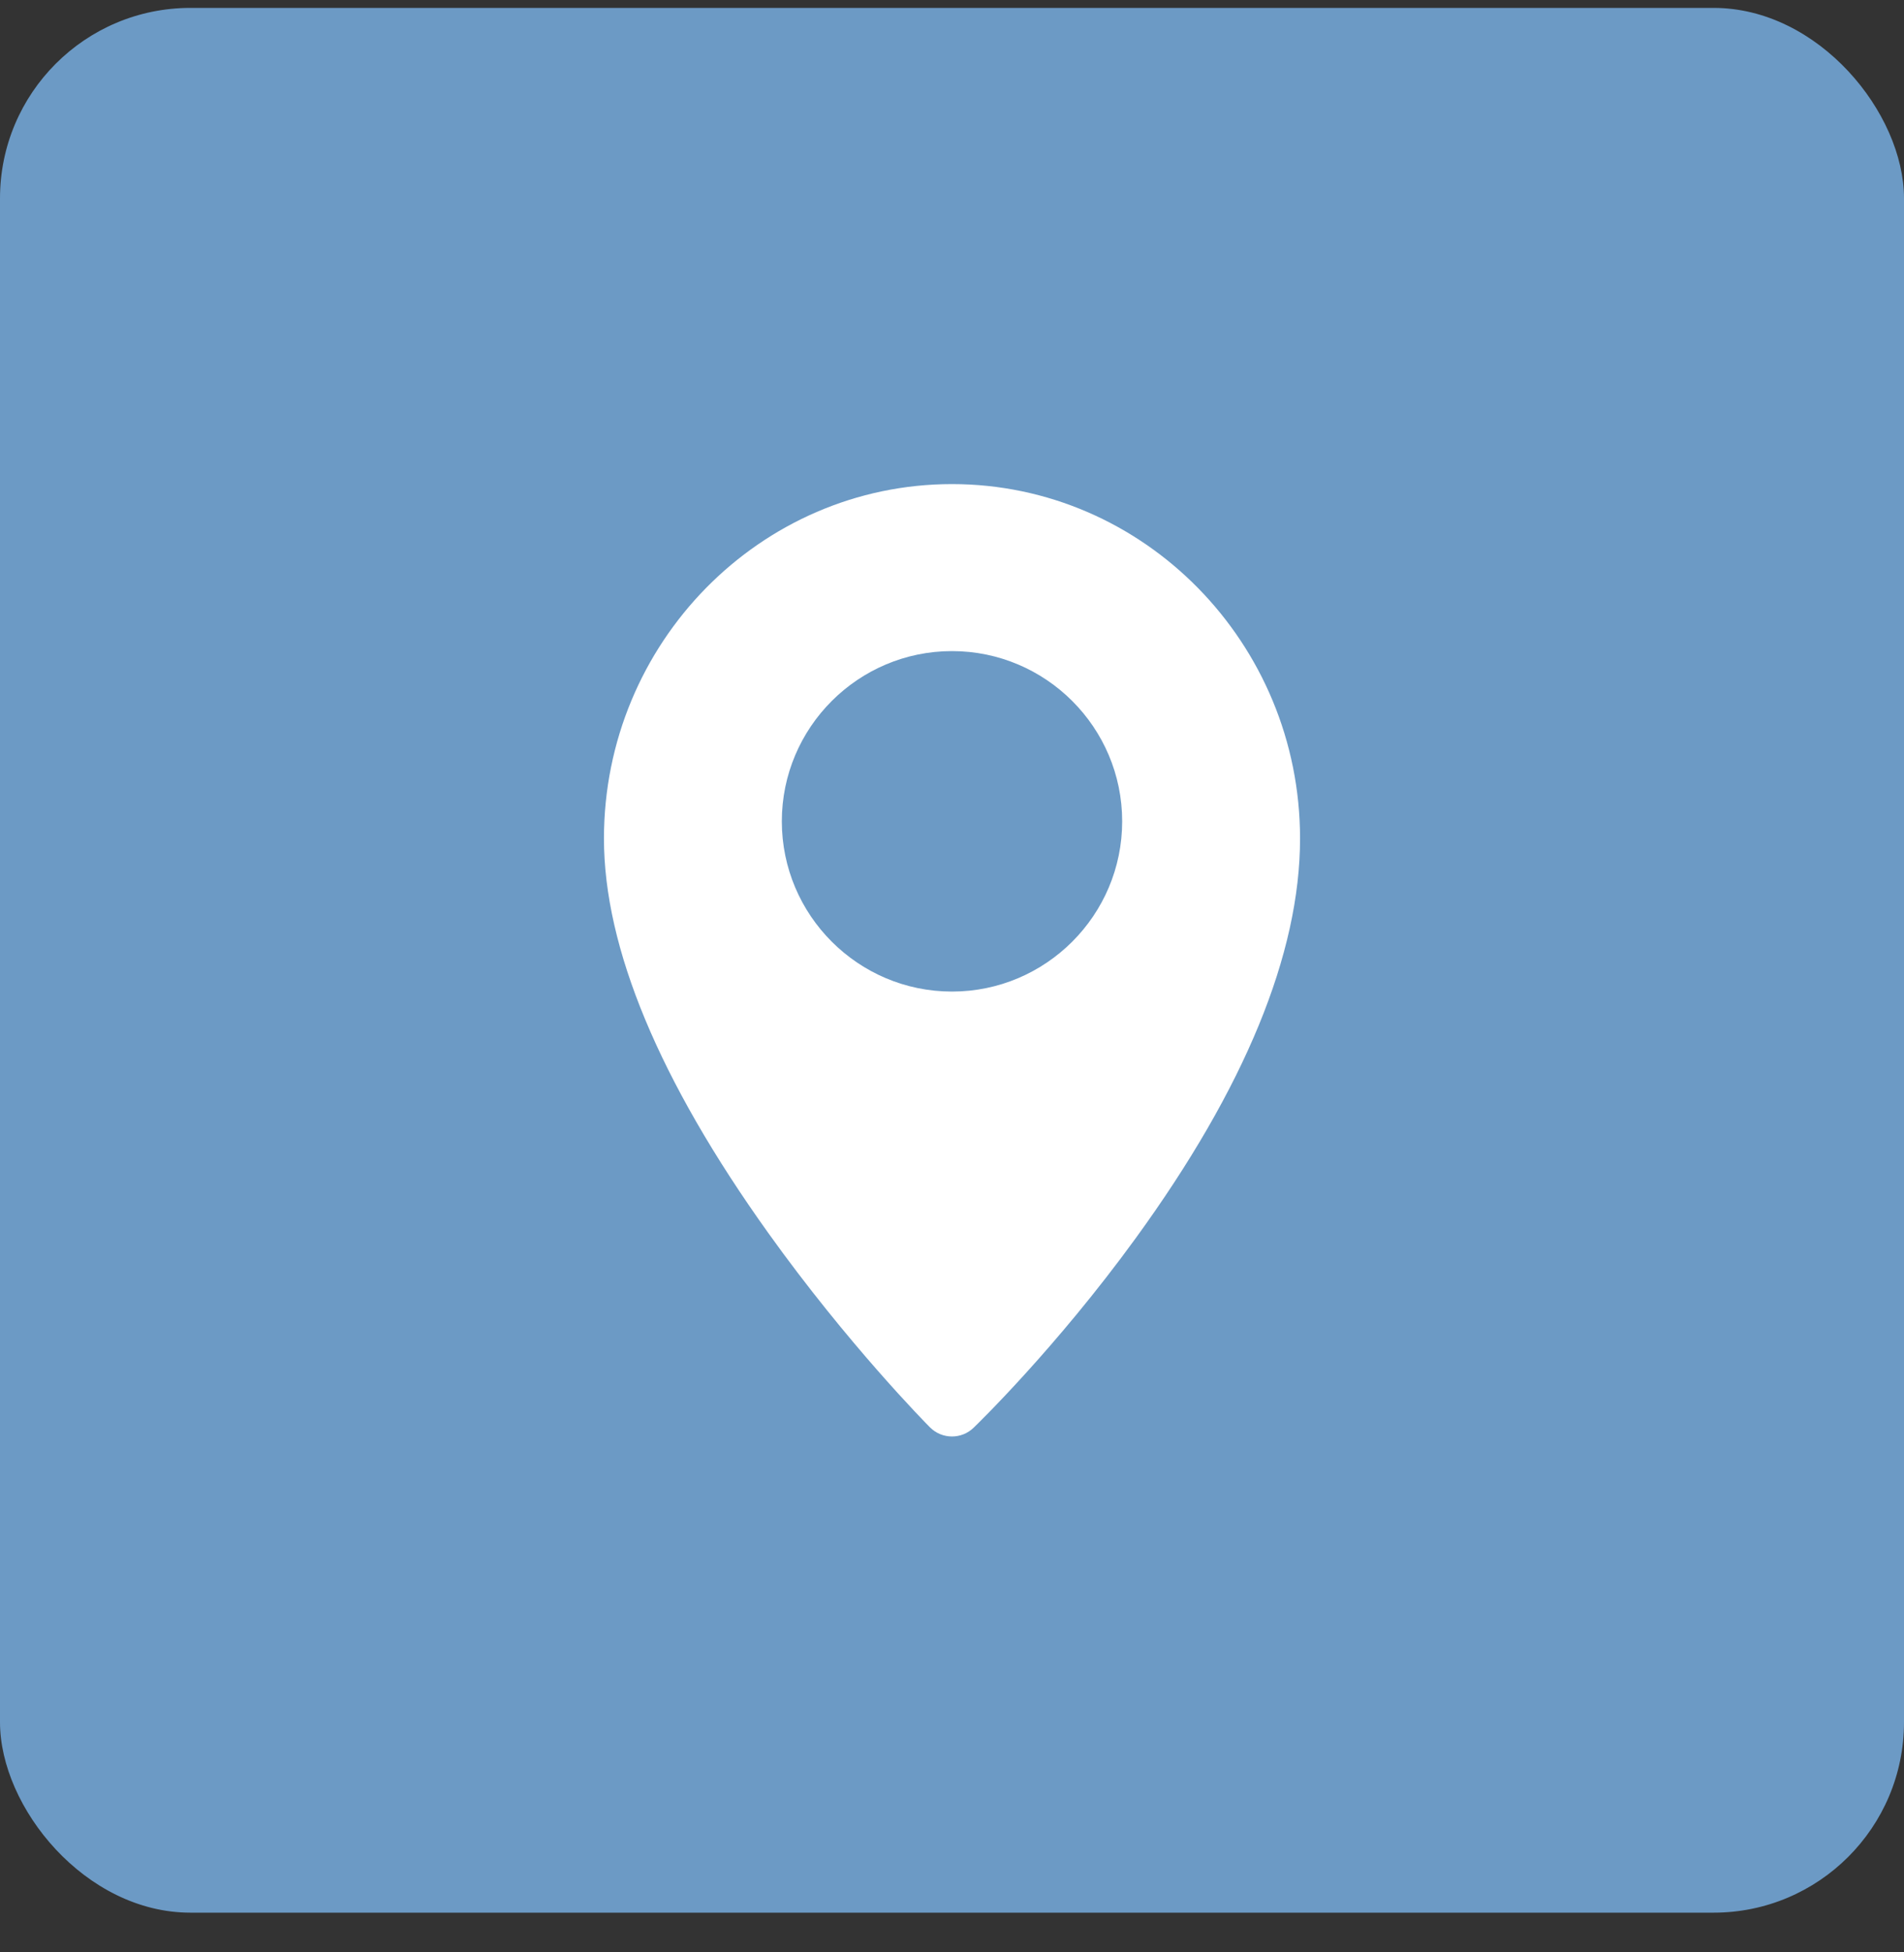 <svg width="40" height="41" viewBox="0 0 40 41" fill="none" xmlns="http://www.w3.org/2000/svg">
<rect x="0" y="0" width="40" height="41" fill="#333333" stroke="none"/>
<rect y="0.166" width="40" height="40" rx="4" fill="#6C9AC5"/>
<path d="M20 10.166C15.968 10.166 12.688 13.505 12.688 17.609C12.688 19.905 13.849 22.691 16.139 25.891C17.815 28.233 19.466 29.903 19.536 29.973C19.664 30.102 19.832 30.166 20 30.166C20.163 30.166 20.327 30.105 20.453 29.983C20.523 29.916 22.179 28.314 23.858 26.004C26.15 22.852 27.312 20.027 27.312 17.609C27.312 13.505 24.032 10.166 20 10.166ZM20 20.823C18.029 20.823 16.425 19.219 16.425 17.248C16.425 15.277 18.029 13.673 20 13.673C21.971 13.673 23.575 15.277 23.575 17.248C23.575 19.219 21.971 20.823 20 20.823Z" fill="white"/>
</svg>
